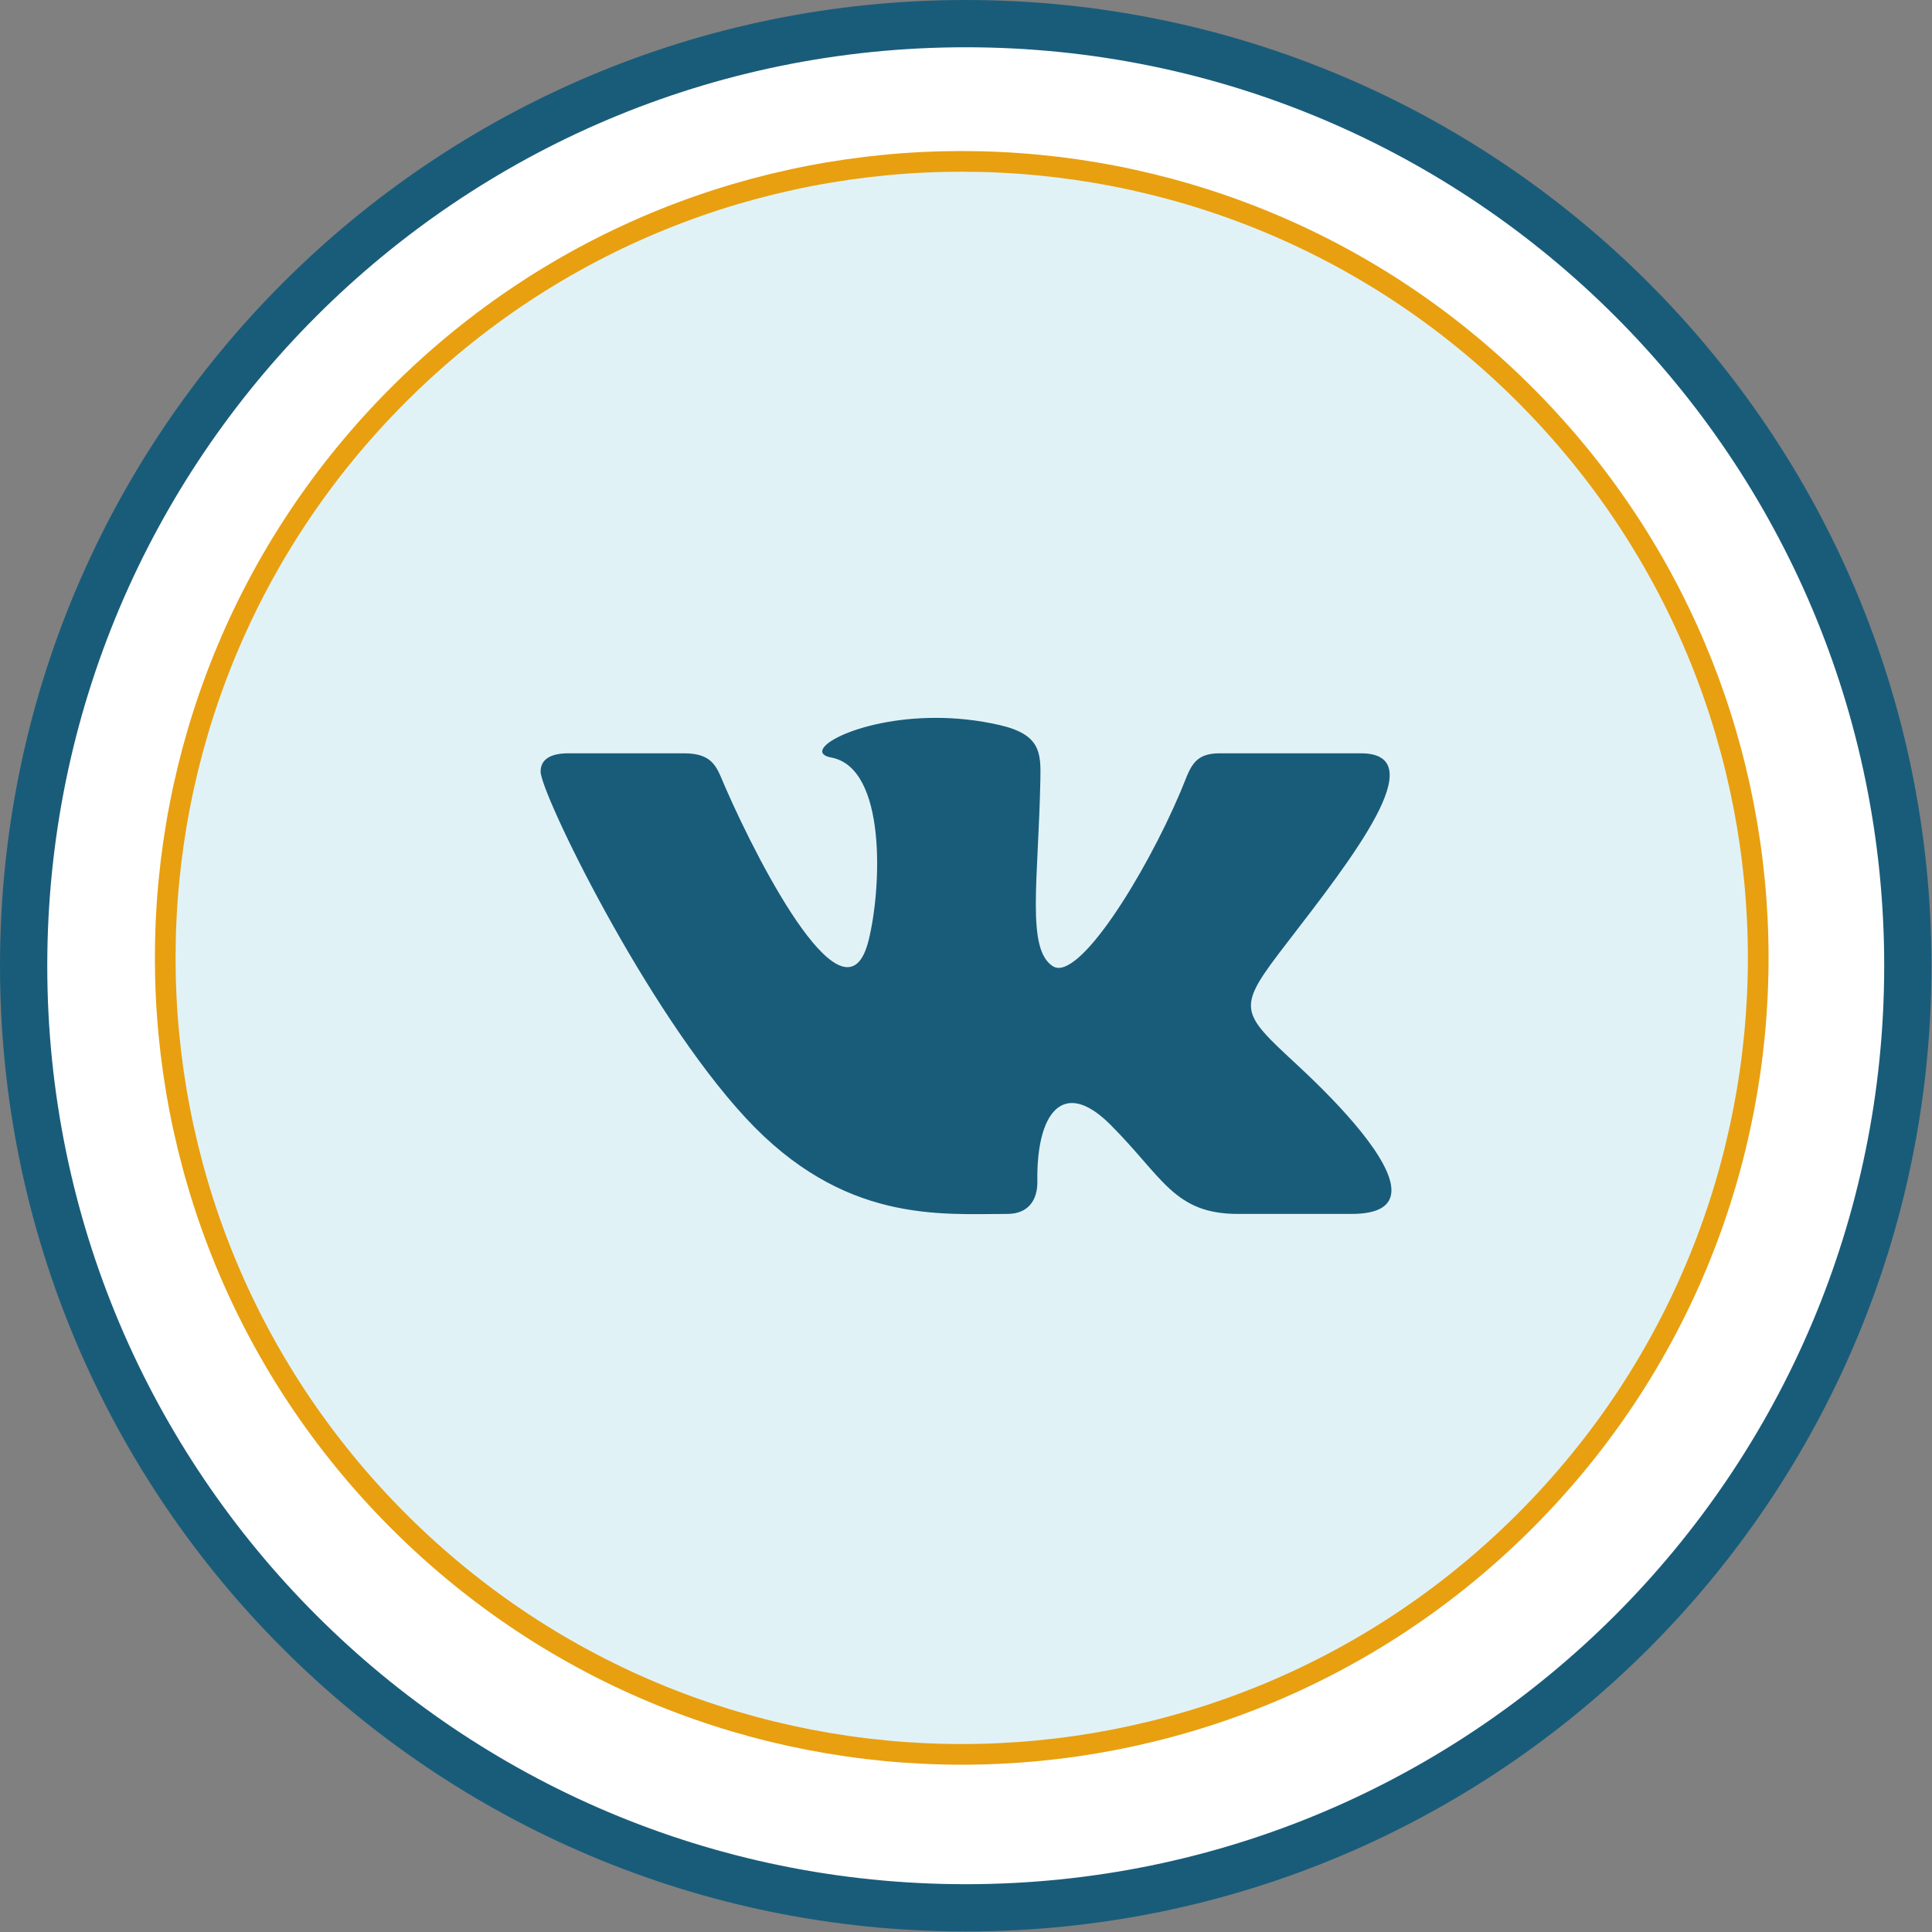 <?xml version="1.0" encoding="UTF-8"?> <svg xmlns="http://www.w3.org/2000/svg" width="654" height="654" viewBox="0 0 654 654" fill="none"><rect x="0" y="0" width="654" height="654" fill="#808080" stroke="none"/> <path d="M326.91 645.82C503.039 645.82 645.82 503.039 645.82 326.91C645.82 150.781 503.039 8 326.91 8C150.781 8 8 150.781 8 326.91C8 503.039 150.781 645.82 326.91 645.82Z" fill="white" stroke="#195C7A" stroke-width="16" stroke-miterlimit="10"></path> <path d="M516.204 514.9C621.497 409.607 621.497 238.893 516.204 133.6C410.911 28.307 240.197 28.307 134.904 133.6C29.611 238.893 29.611 409.607 134.904 514.9C240.197 620.193 410.911 620.193 516.204 514.9Z" fill="#E1F2F7" stroke="#E8A010" stroke-width="7" stroke-miterlimit="10"></path> <g clip-path="url(#clip0)"> <path d="M340.944 410.928C348.252 410.928 351.24 406.056 351.156 399.948C350.784 376.944 359.724 364.56 375.864 380.7C393.72 398.556 397.416 410.928 419.1 410.928H457.5C467.196 410.928 471.012 407.808 471.012 402.912C471.012 392.556 453.96 374.28 439.512 360.864C419.28 342.084 418.332 341.64 435.756 319.032C457.368 290.964 485.64 255 460.632 255H412.86C403.596 255 402.924 260.22 399.624 267.996C387.684 296.16 364.992 332.64 356.376 327.06C347.364 321.24 351.492 298.188 352.176 263.928C352.356 254.88 352.308 248.676 338.484 245.46C330.936 243.72 323.592 243 316.776 243C289.5 243 270.684 254.436 281.376 256.428C300.228 259.944 298.416 300.732 294.024 318.348C286.368 349.02 257.592 294.06 245.604 266.688C242.712 260.112 241.824 255 231.504 255H192.444C186.54 255 183 256.92 183 261.192C183 268.416 218.52 341.832 252.432 378.432C285.504 414.132 318.192 410.928 340.944 410.928V410.928Z" fill="#195C7A"></path> </g> <defs> <clipPath id="clip0"> <rect width="288" height="288" fill="white" transform="translate(183 183)"></rect> </clipPath> </defs> </svg> 